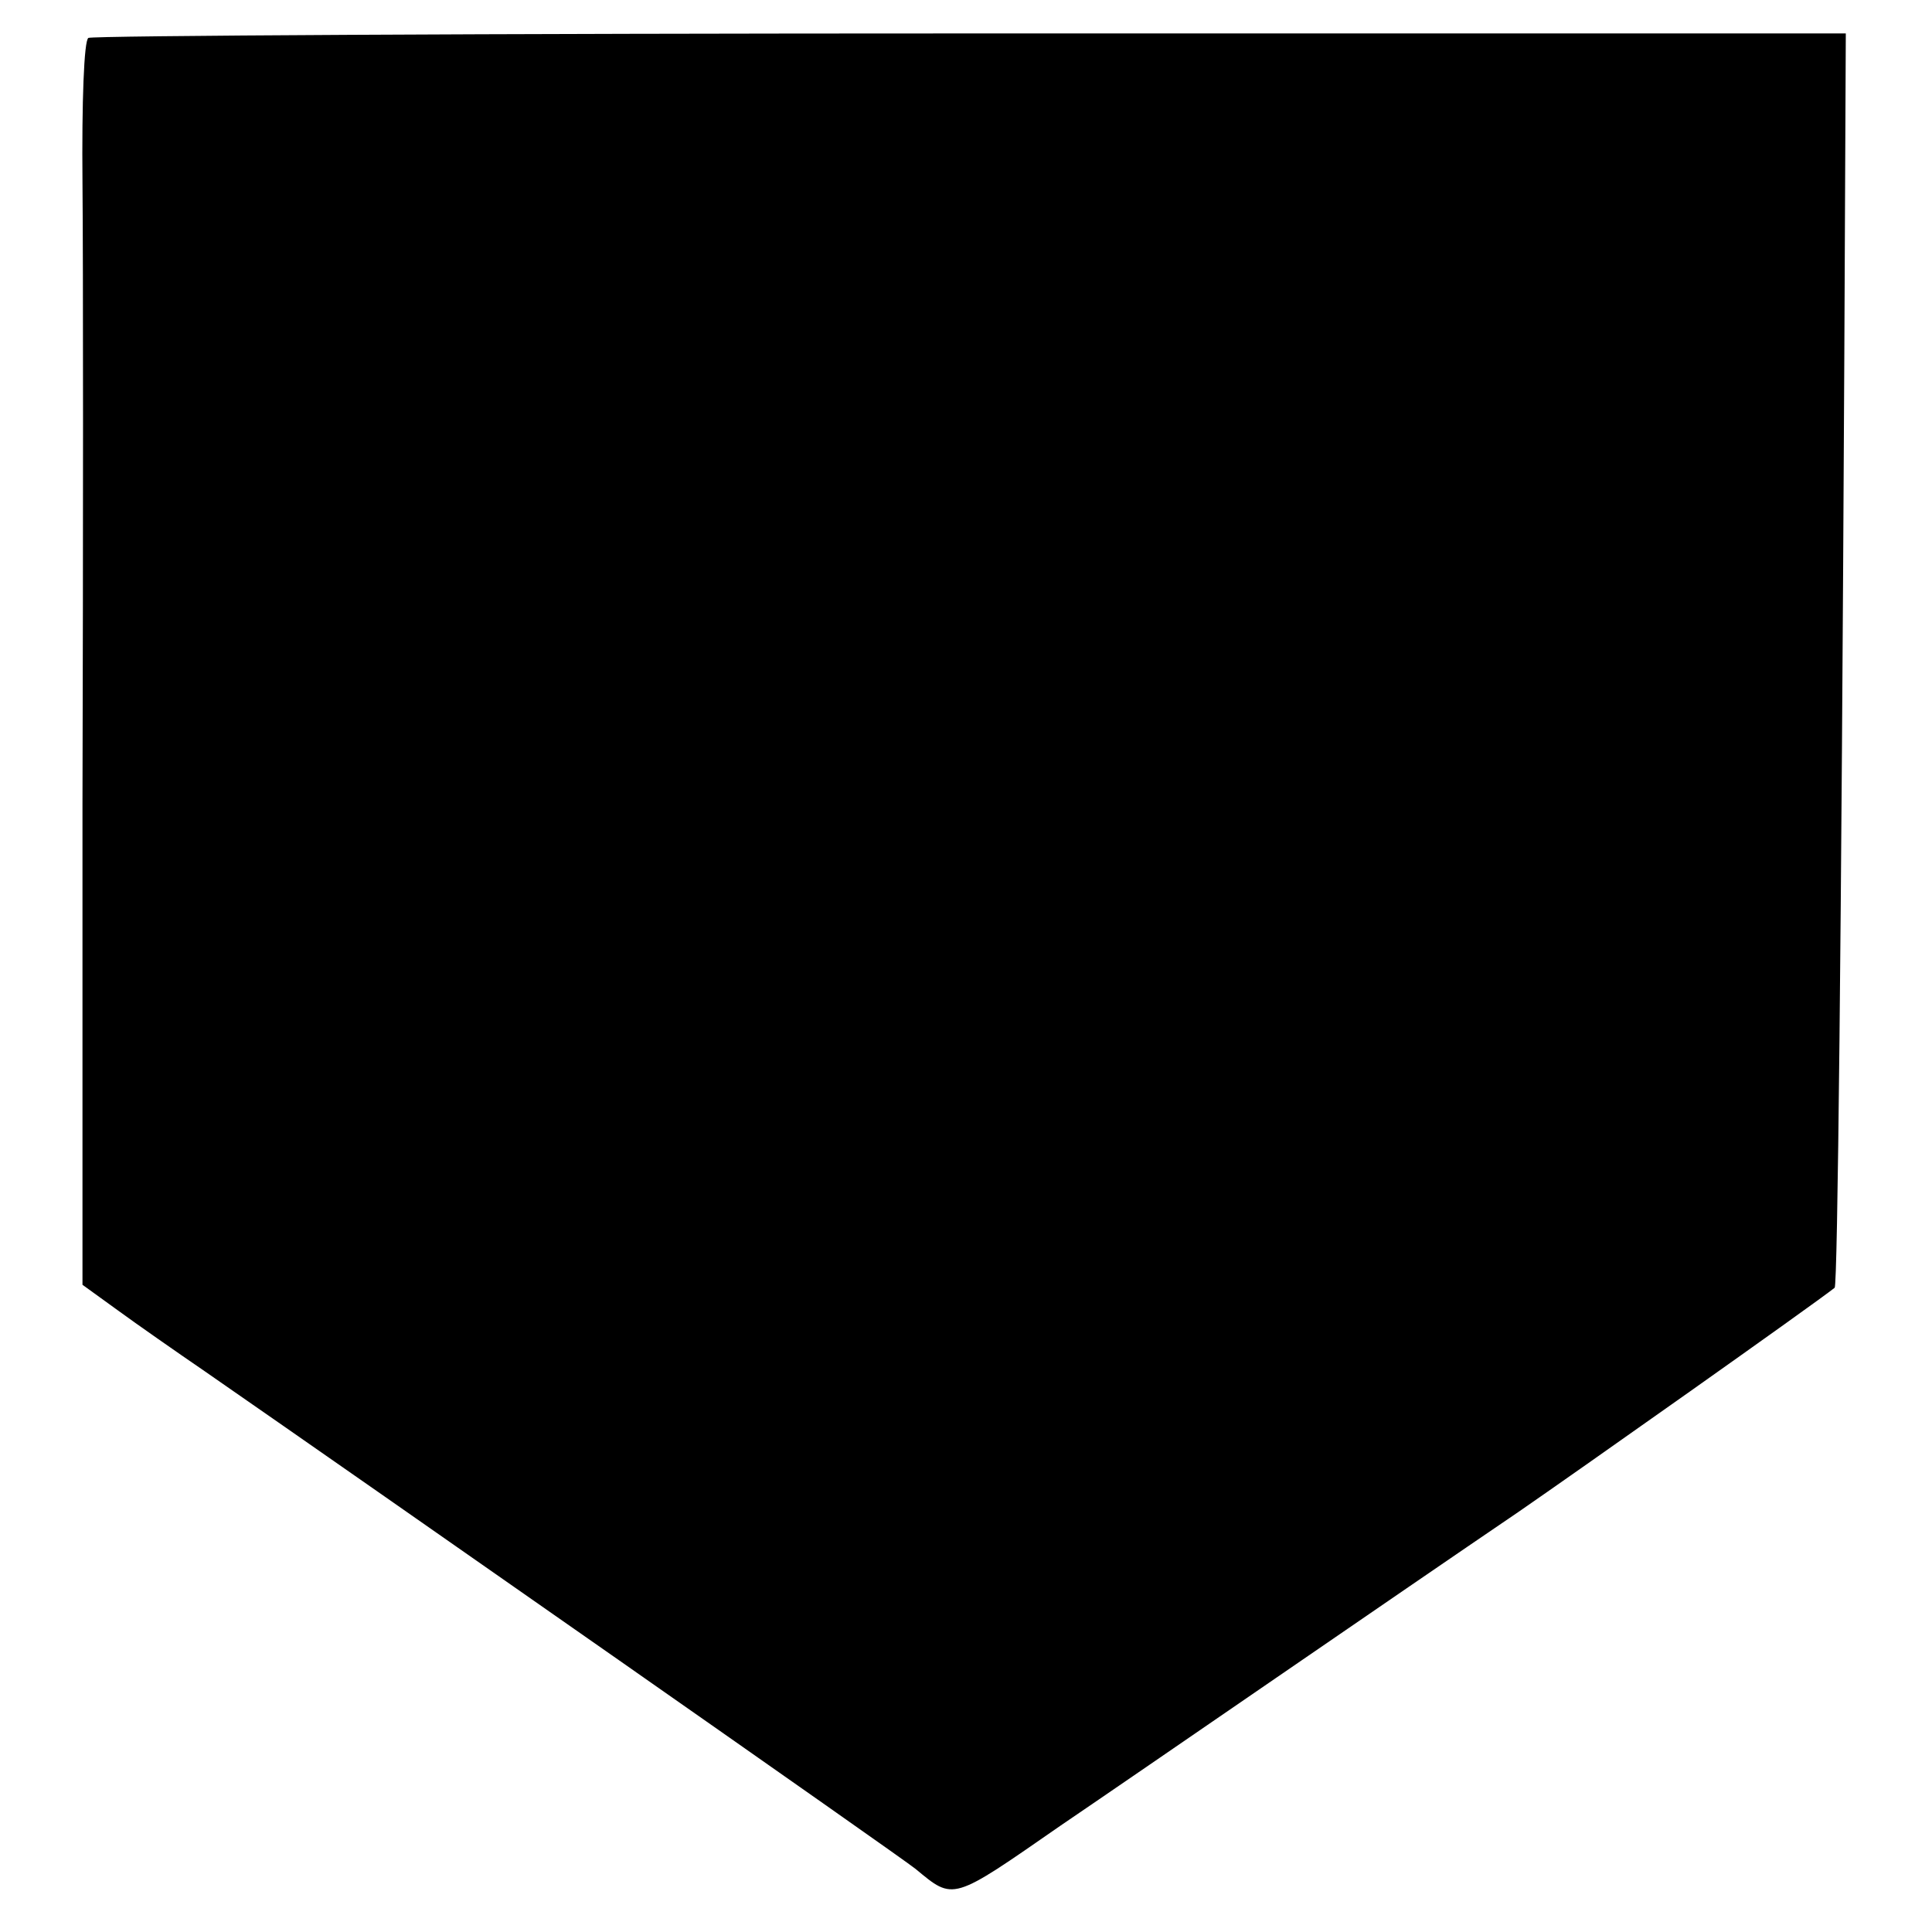 <?xml version="1.0" standalone="no"?>
<!DOCTYPE svg PUBLIC "-//W3C//DTD SVG 20010904//EN"
 "http://www.w3.org/TR/2001/REC-SVG-20010904/DTD/svg10.dtd">
<svg version="1.0" xmlns="http://www.w3.org/2000/svg"
 width="260pt" height="260pt" viewBox="0 0 260 260"
 preserveAspectRatio="xMidYMid meet">
<g transform="translate(0,260) scale(0.1,-0.1)"
fill="#000000" stroke="none">
<path d="M119 2549 c-6 -3 -9 -86 -8 -195 1 -104 1 -480 0 -836 l0 -647 47
-34 c26 -19 79 -56 117 -82 225 -156 943 -658 957 -670 52 -43 48 -44 195 58
109 74 457 314 616 422 77 53 397 279 426 302 4 3 9 469 13 1253 l2 435 -1178
0 c-648 0 -1182 -3 -1187 -6z"/>
</g>
</svg>

